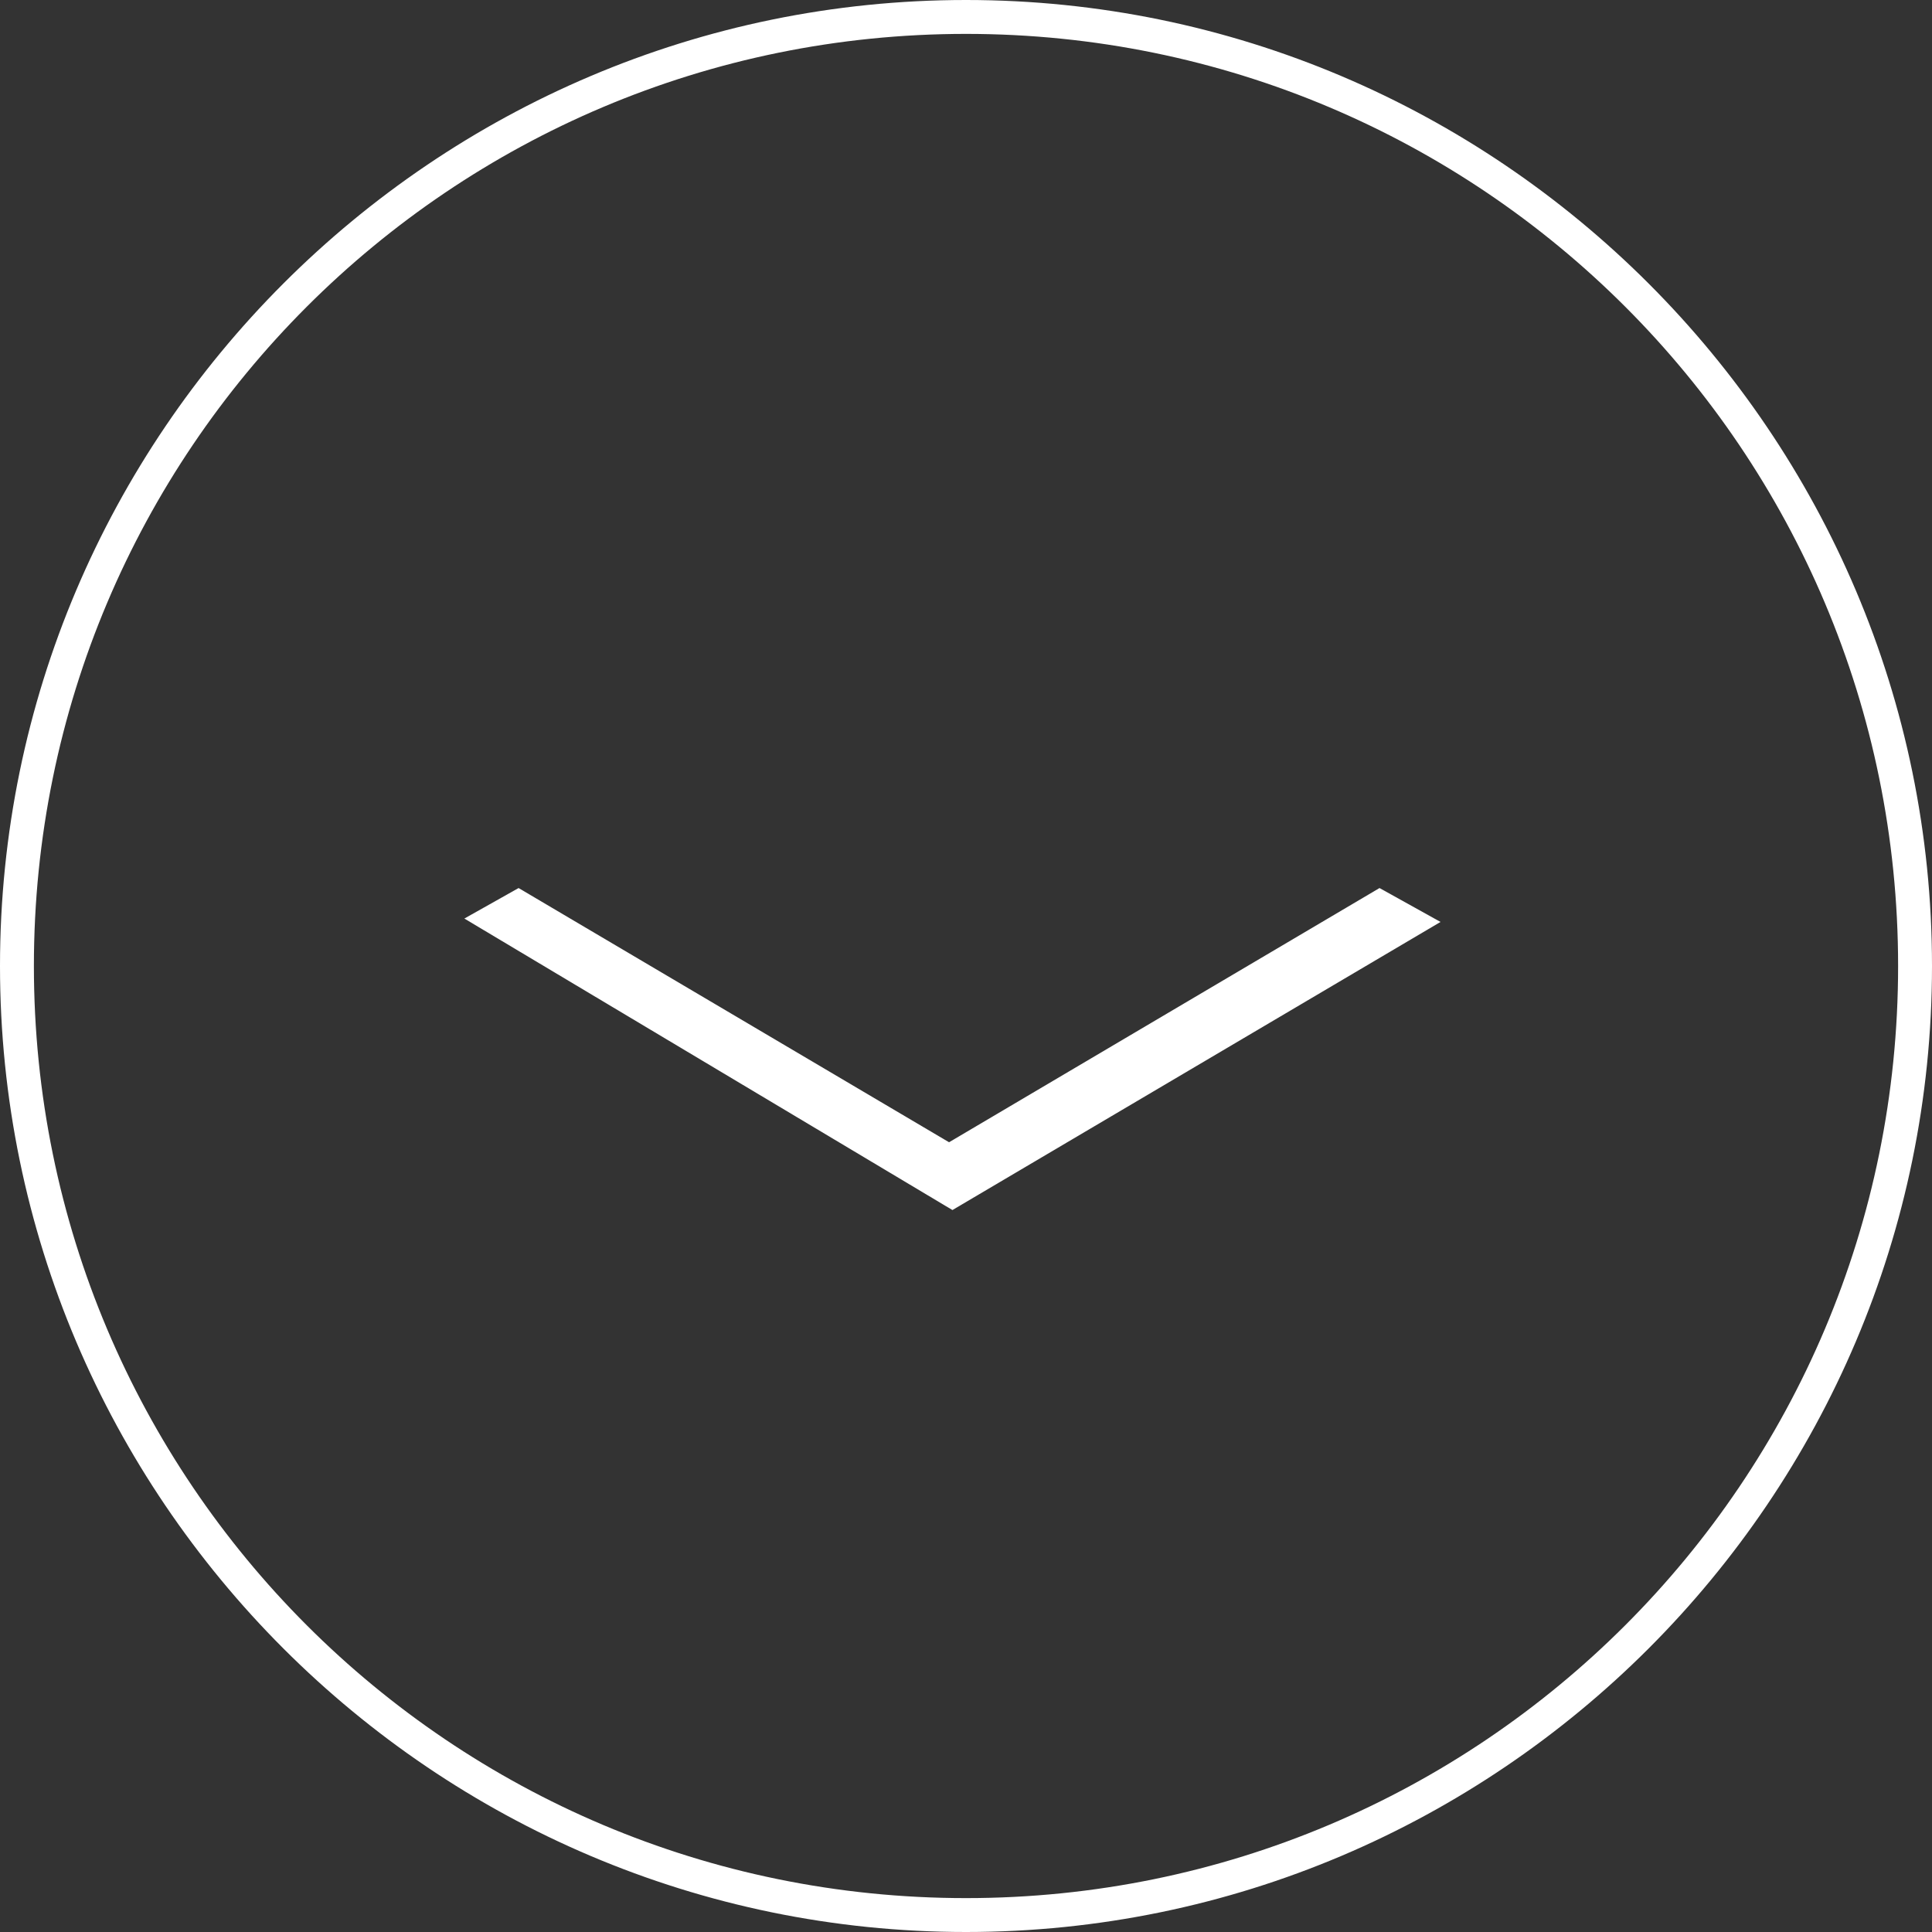<?xml version="1.0" encoding="utf-8"?>
<!-- Generator: Adobe Illustrator 27.7.0, SVG Export Plug-In . SVG Version: 6.00 Build 0)  -->
<svg version="1.1" id="Ebene_2_00000151545852602874045910000009959589669420450981_"
	 xmlns="http://www.w3.org/2000/svg" xmlns:xlink="http://www.w3.org/1999/xlink" x="0px" y="0px" viewBox="0 0 57 57"
	 style="enable-background:new 0 0 57 57;" xml:space="preserve">
<rect x="0" y="0" width="57" height="57" fill="#333333" stroke="none"/>
<style type="text/css">
	.st0{fill:#FFFFFF;}
</style>
<g id="Ebene_1-2">
	<path class="st0" d="M28.5,0C12.8,0,0,12.8,0,28.5S12.8,57,28.5,57S57,44.2,57,28.5S44.2,0,28.5,0z M28.5,56C13.3,56,1,43.7,1,28.5
		S13.3,1,28.5,1S56,13.3,56,28.5S43.7,56,28.5,56z"/>
	<polygon class="st0" points="28,33.7 15.3,26.2 13.7,27.1 28.1,35.7 42.5,27.2 40.7,26.2 	"/>
</g>
</svg>
